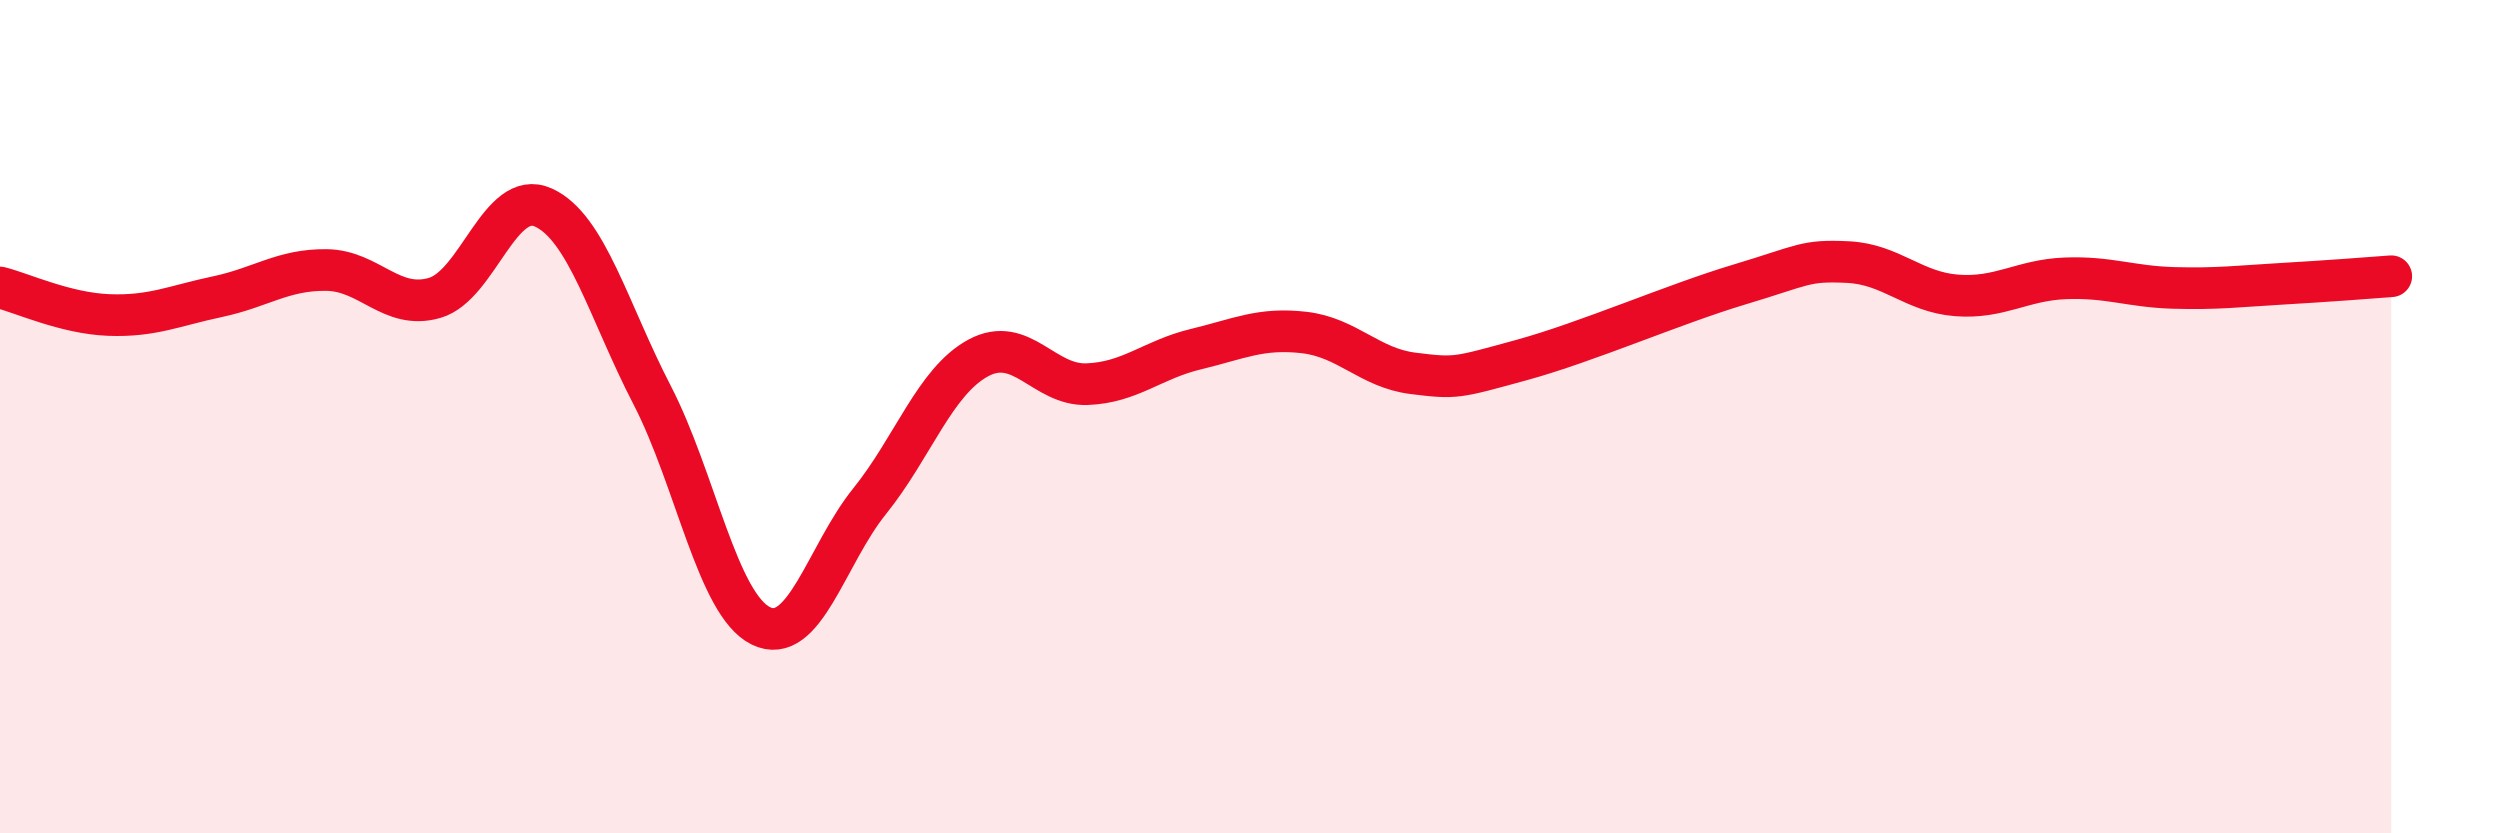 
    <svg width="60" height="20" viewBox="0 0 60 20" xmlns="http://www.w3.org/2000/svg">
      <path
        d="M 0,6.9 C 0.52,7.03 1.57,7.52 2.61,7.56 C 3.65,7.6 4.18,7.34 5.22,7.12 C 6.26,6.9 6.79,6.47 7.83,6.48 C 8.87,6.49 9.39,7.45 10.43,7.15 C 11.47,6.85 12,4.51 13.04,4.98 C 14.08,5.45 14.61,7.47 15.65,9.48 C 16.69,11.49 17.22,14.51 18.26,15.02 C 19.3,15.53 19.83,13.32 20.87,12.03 C 21.91,10.74 22.44,9.15 23.48,8.59 C 24.52,8.03 25.05,9.26 26.09,9.22 C 27.13,9.18 27.66,8.63 28.7,8.38 C 29.74,8.13 30.26,7.86 31.3,7.98 C 32.34,8.1 32.87,8.83 33.91,8.96 C 34.95,9.09 34.95,9.07 36.52,8.64 C 38.09,8.21 40.17,7.3 41.74,6.83 C 43.31,6.36 43.31,6.24 44.35,6.29 C 45.39,6.34 45.92,7.01 46.96,7.09 C 48,7.17 48.53,6.72 49.57,6.68 C 50.61,6.64 51.13,6.88 52.17,6.91 C 53.21,6.94 53.74,6.87 54.78,6.81 C 55.82,6.75 56.87,6.67 57.39,6.63L57.39 20L0 20Z"
        fill="#EB0A25"
        opacity="0.1"
        stroke-linecap="round"
        stroke-linejoin="round"
      />
      <path
        d="M 0,6.9 C 0.52,7.03 1.57,7.52 2.61,7.56 C 3.65,7.6 4.18,7.34 5.22,7.12 C 6.26,6.9 6.79,6.47 7.83,6.48 C 8.87,6.49 9.39,7.45 10.43,7.15 C 11.47,6.85 12,4.51 13.04,4.98 C 14.08,5.45 14.61,7.47 15.65,9.48 C 16.69,11.49 17.22,14.51 18.26,15.02 C 19.3,15.53 19.83,13.32 20.87,12.03 C 21.91,10.74 22.44,9.15 23.48,8.59 C 24.52,8.03 25.05,9.26 26.09,9.22 C 27.13,9.18 27.66,8.63 28.7,8.38 C 29.74,8.13 30.26,7.86 31.3,7.98 C 32.34,8.1 32.87,8.83 33.91,8.96 C 34.95,9.09 34.95,9.07 36.52,8.64 C 38.09,8.21 40.17,7.3 41.74,6.83 C 43.31,6.36 43.31,6.24 44.35,6.29 C 45.39,6.34 45.92,7.01 46.96,7.09 C 48,7.17 48.53,6.72 49.57,6.68 C 50.61,6.64 51.13,6.88 52.17,6.91 C 53.21,6.94 53.74,6.87 54.78,6.81 C 55.82,6.75 56.87,6.67 57.39,6.63"
        stroke="#EB0A25"
        stroke-width="1"
        fill="none"
        stroke-linecap="round"
        stroke-linejoin="round"
      />
    </svg>
  
